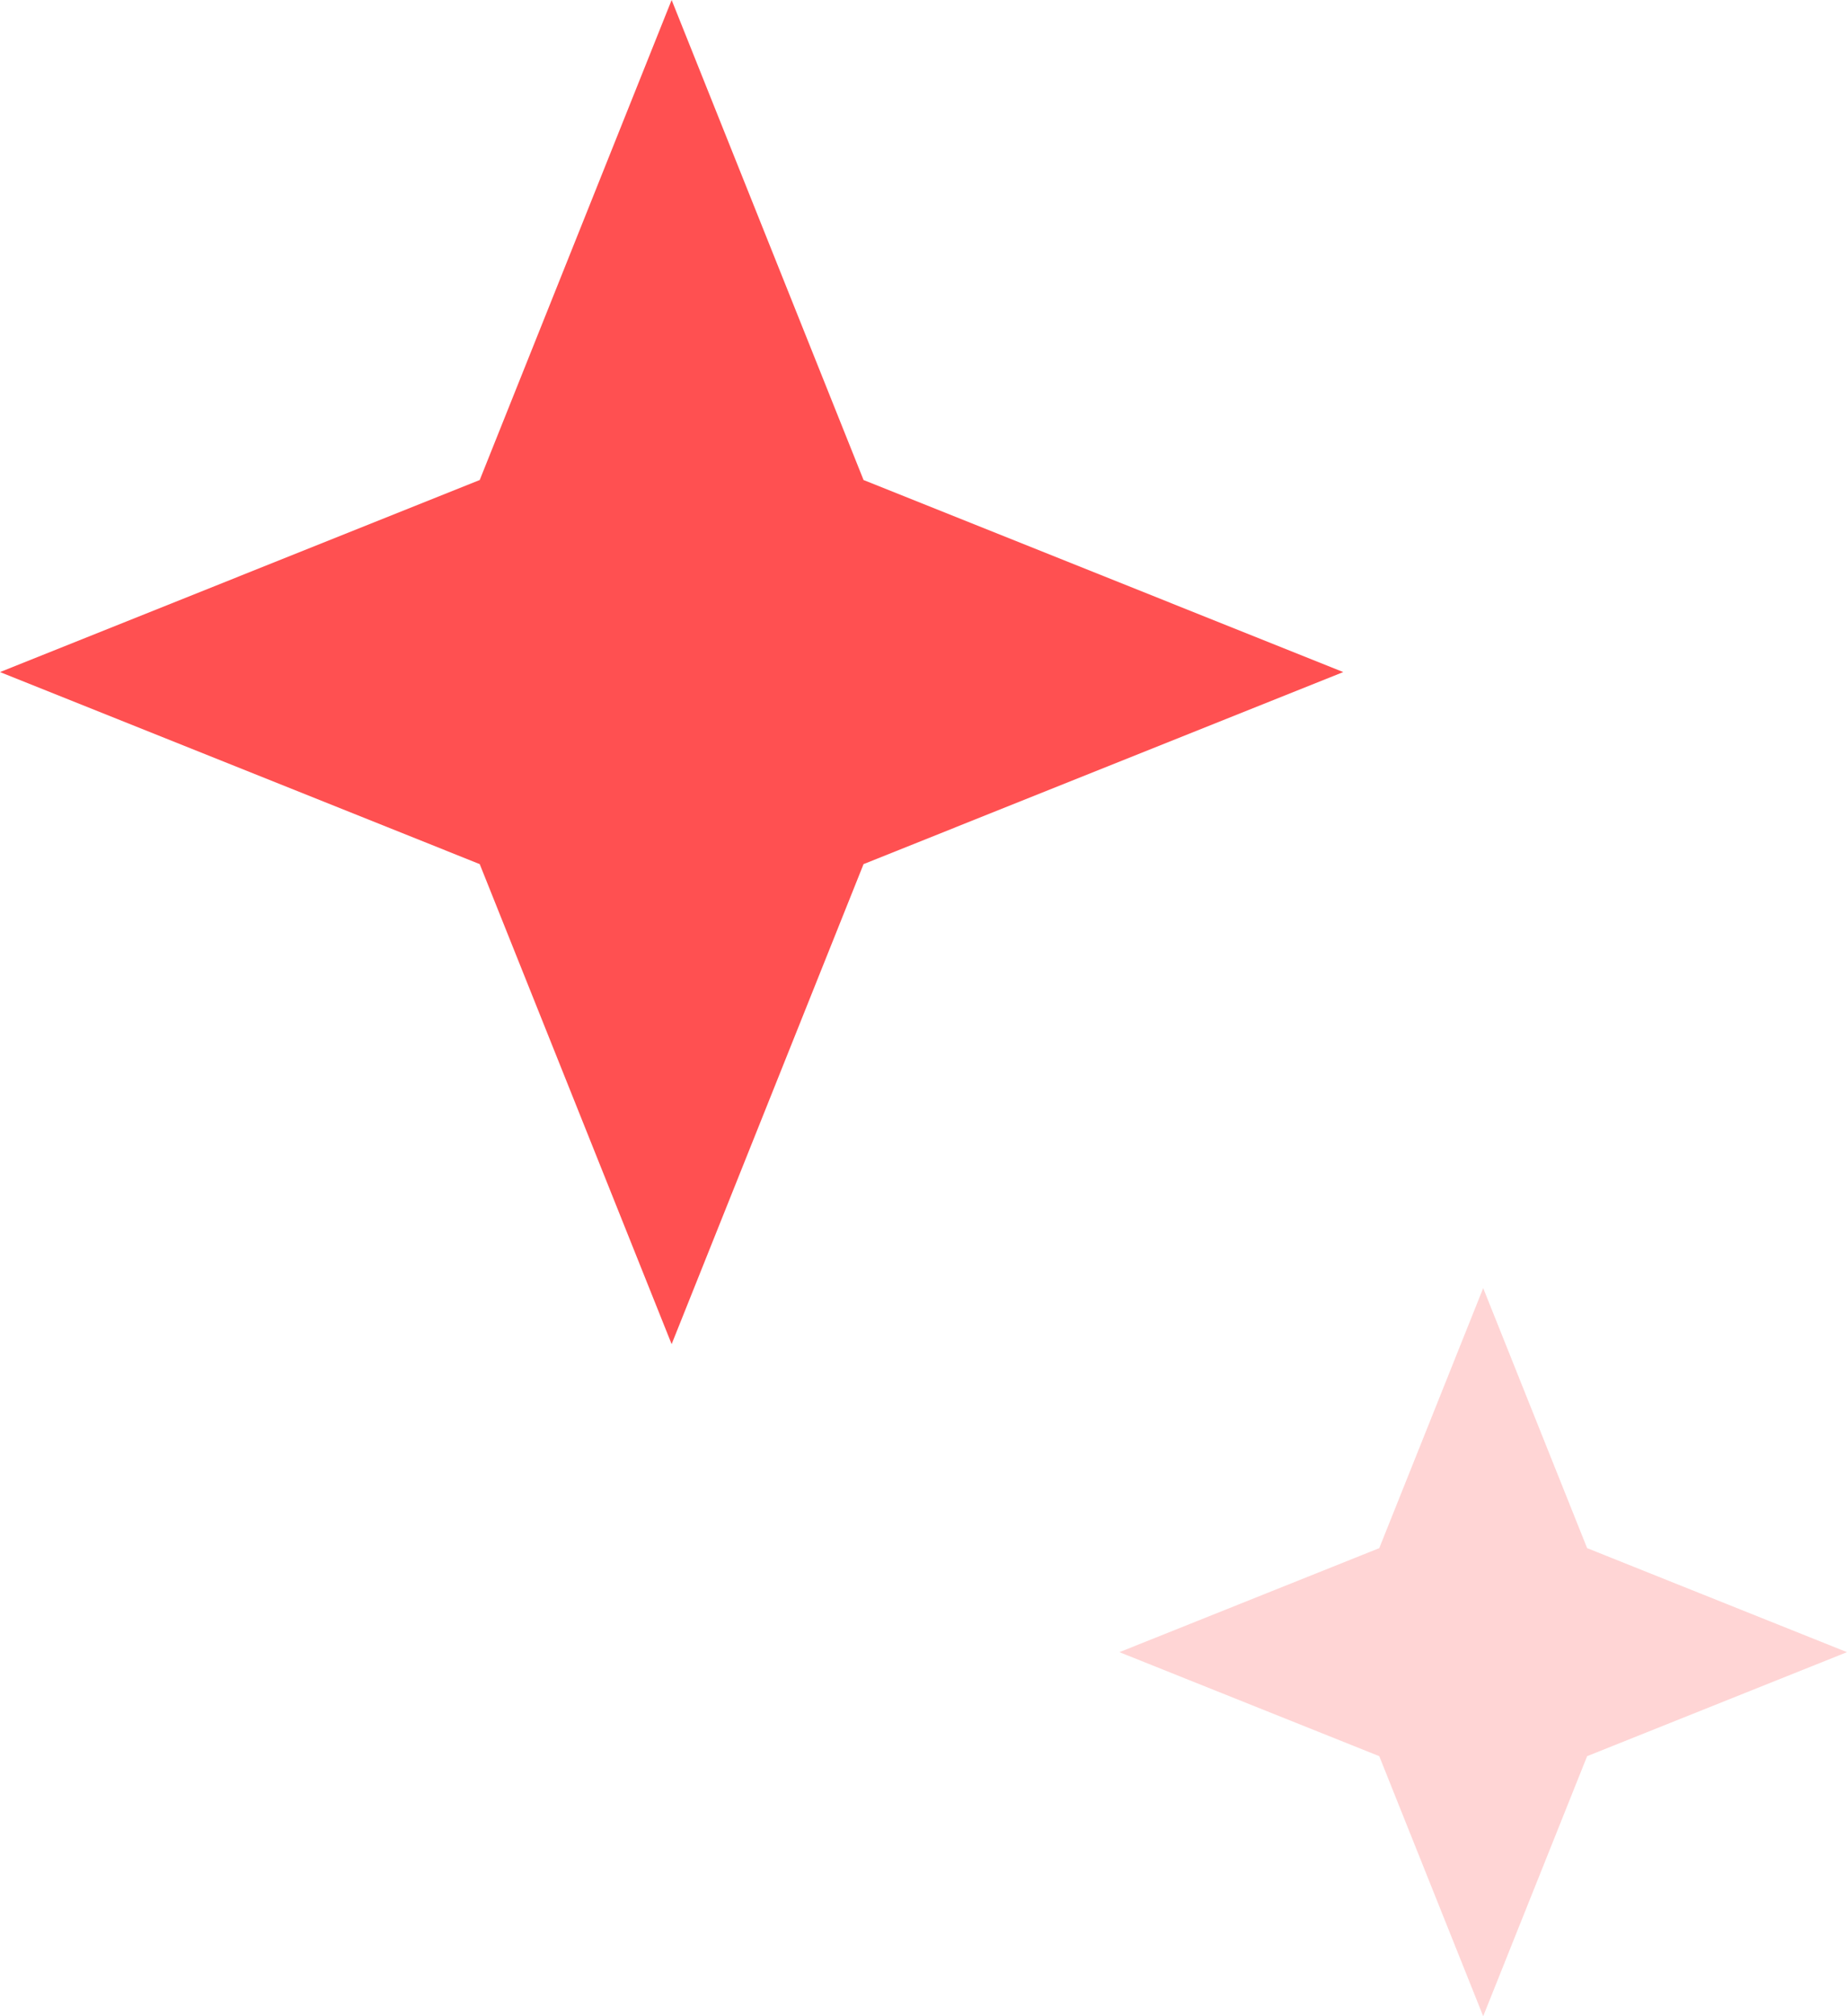 <svg width="33" height="36" viewBox="0 0 33 36" fill="none" xmlns="http://www.w3.org/2000/svg">
<path d="M8.571 8.571L12 0L15.429 8.571L24 12L15.429 15.429L12 24L8.571 15.429L0 12L8.571 8.571Z" fill="#FF5051"/>
<path opacity="0.24" d="M24.643 27.643L26.5 23L28.357 27.643L33 29.5L28.357 31.357L26.5 36L24.643 31.357L20 29.5L24.643 27.643Z" fill="#FF5051"/>
</svg>
